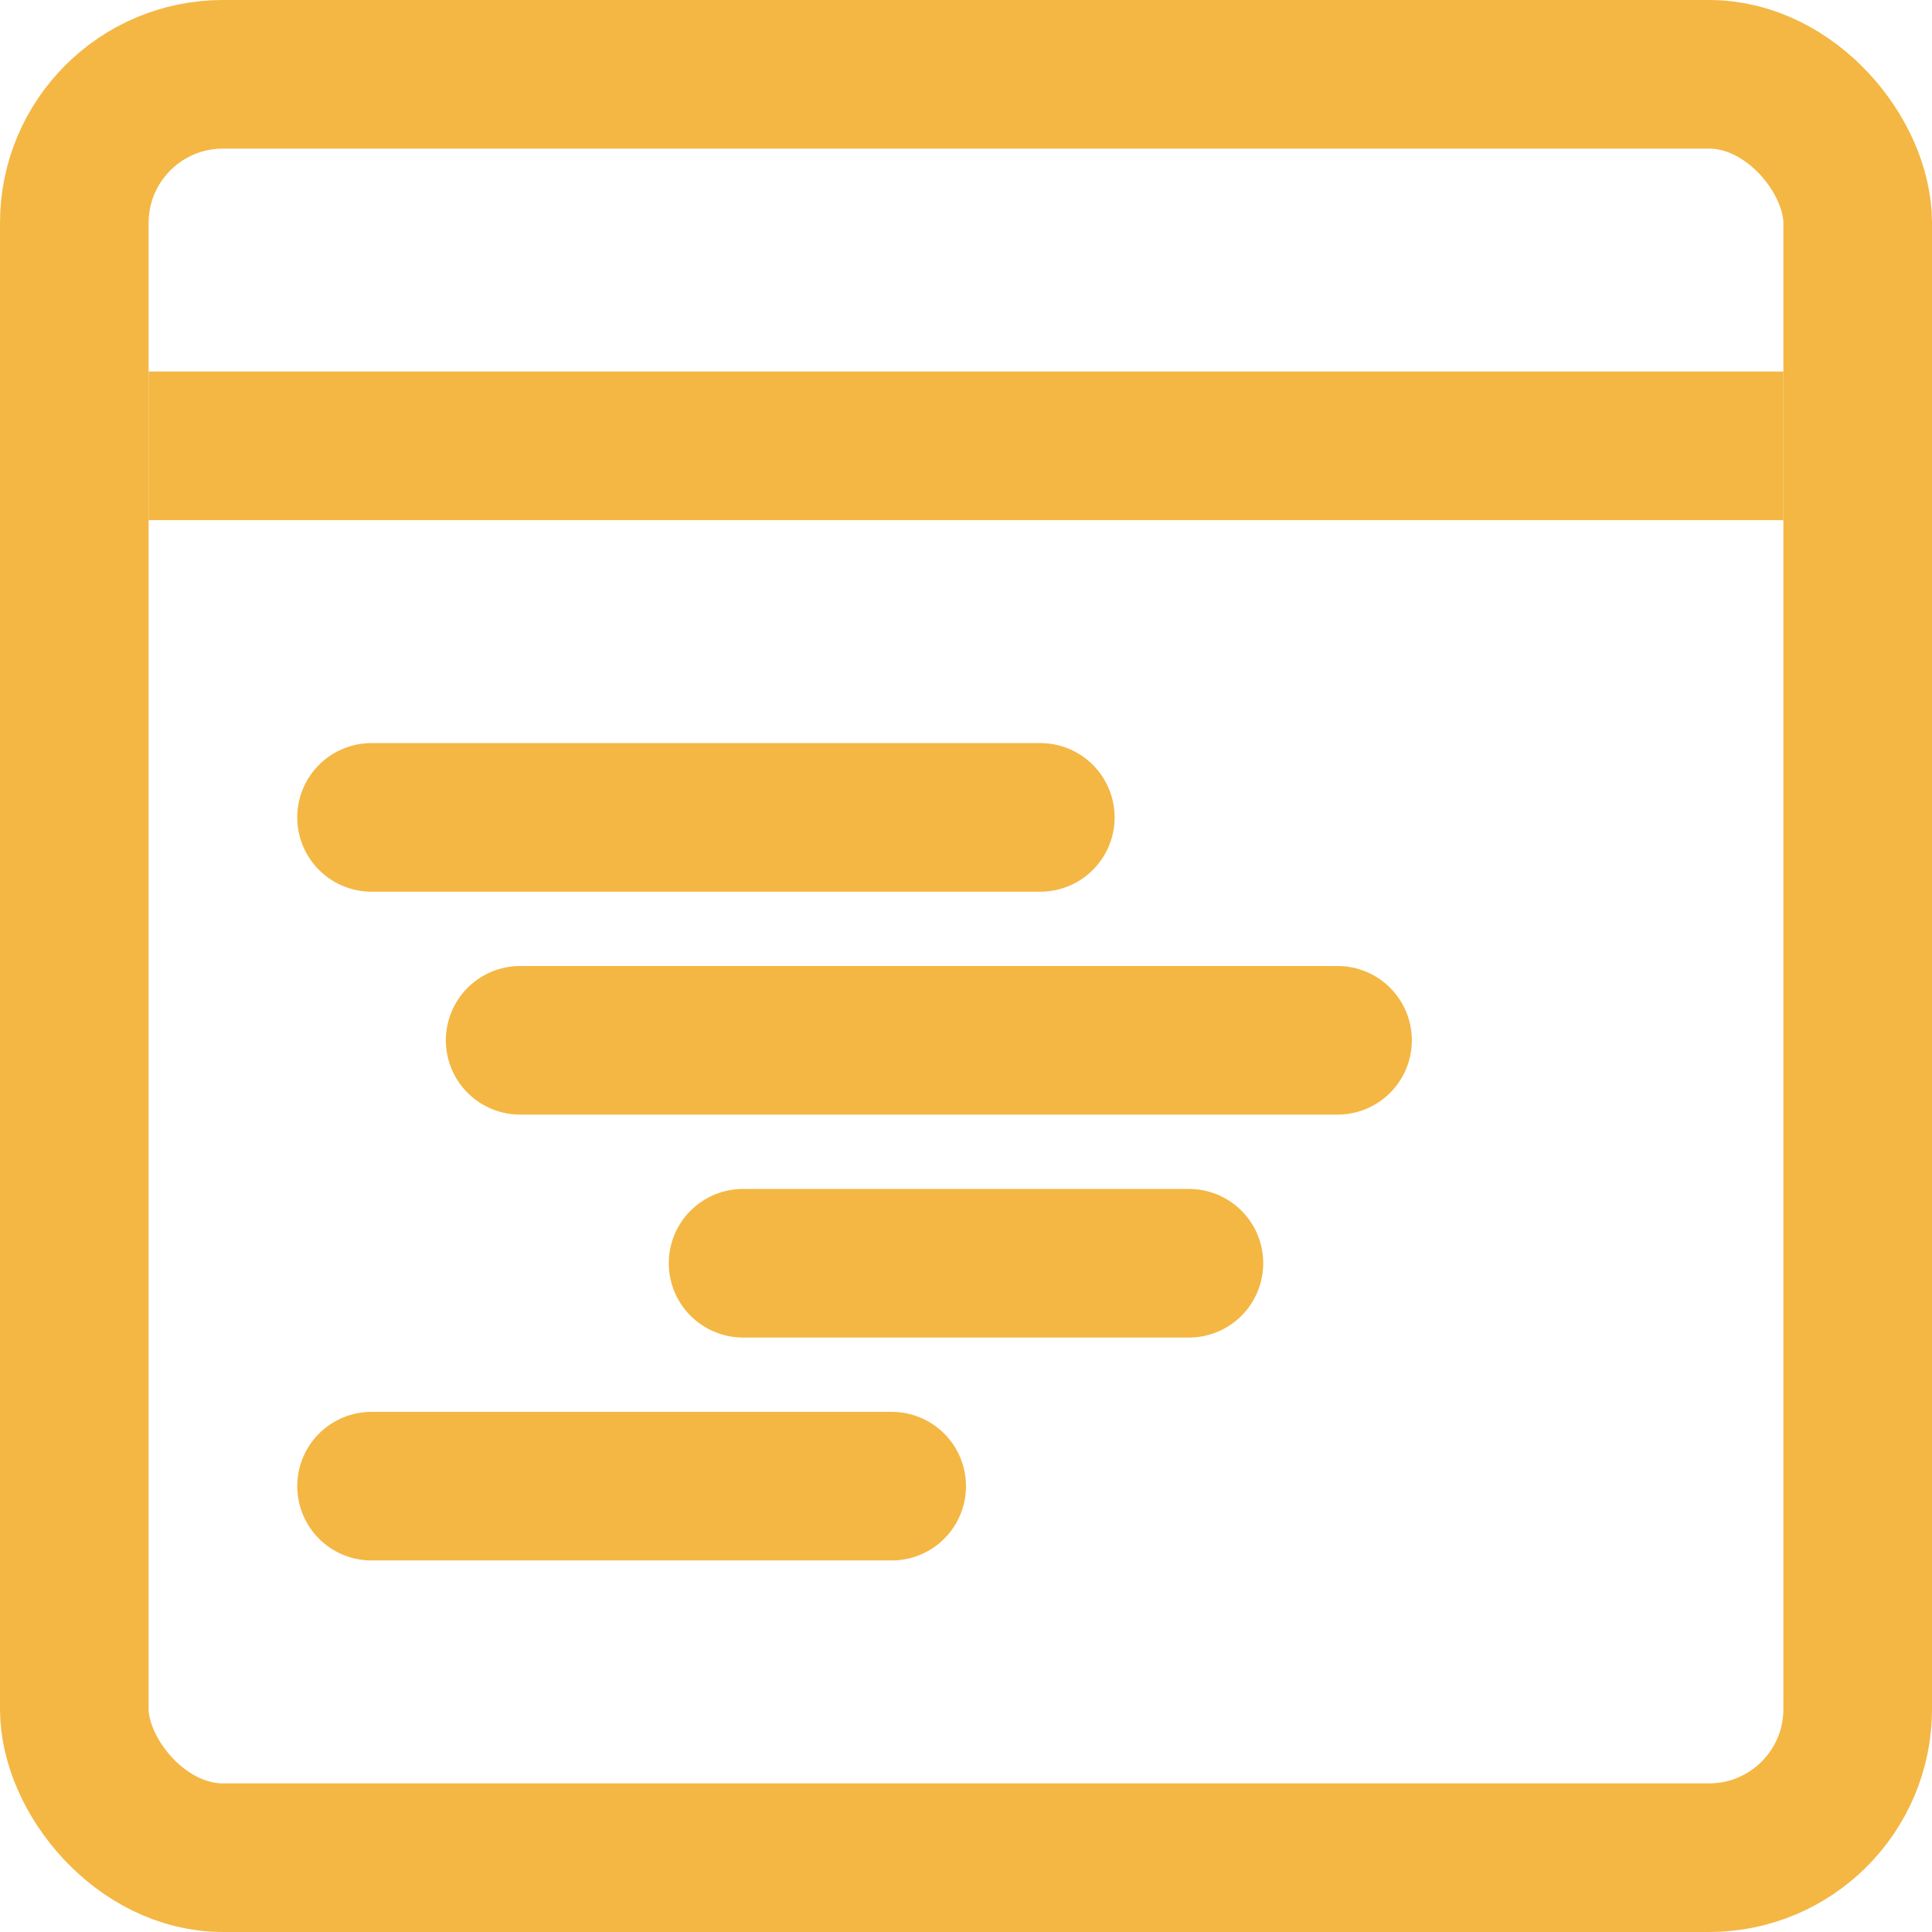 <svg width="26" height="26" fill="none" xmlns="http://www.w3.org/2000/svg"><rect x="1" y="1" width="24" height="24" rx="2" stroke="#F4B744" stroke-width="2"/><path d="M2 6h22" stroke="#F4B744" stroke-width="2"/><path d="M5 11h9M7 14h11M10 17h6M5 20h7" stroke="#F4B744" stroke-width="2" stroke-linecap="round"/></svg>